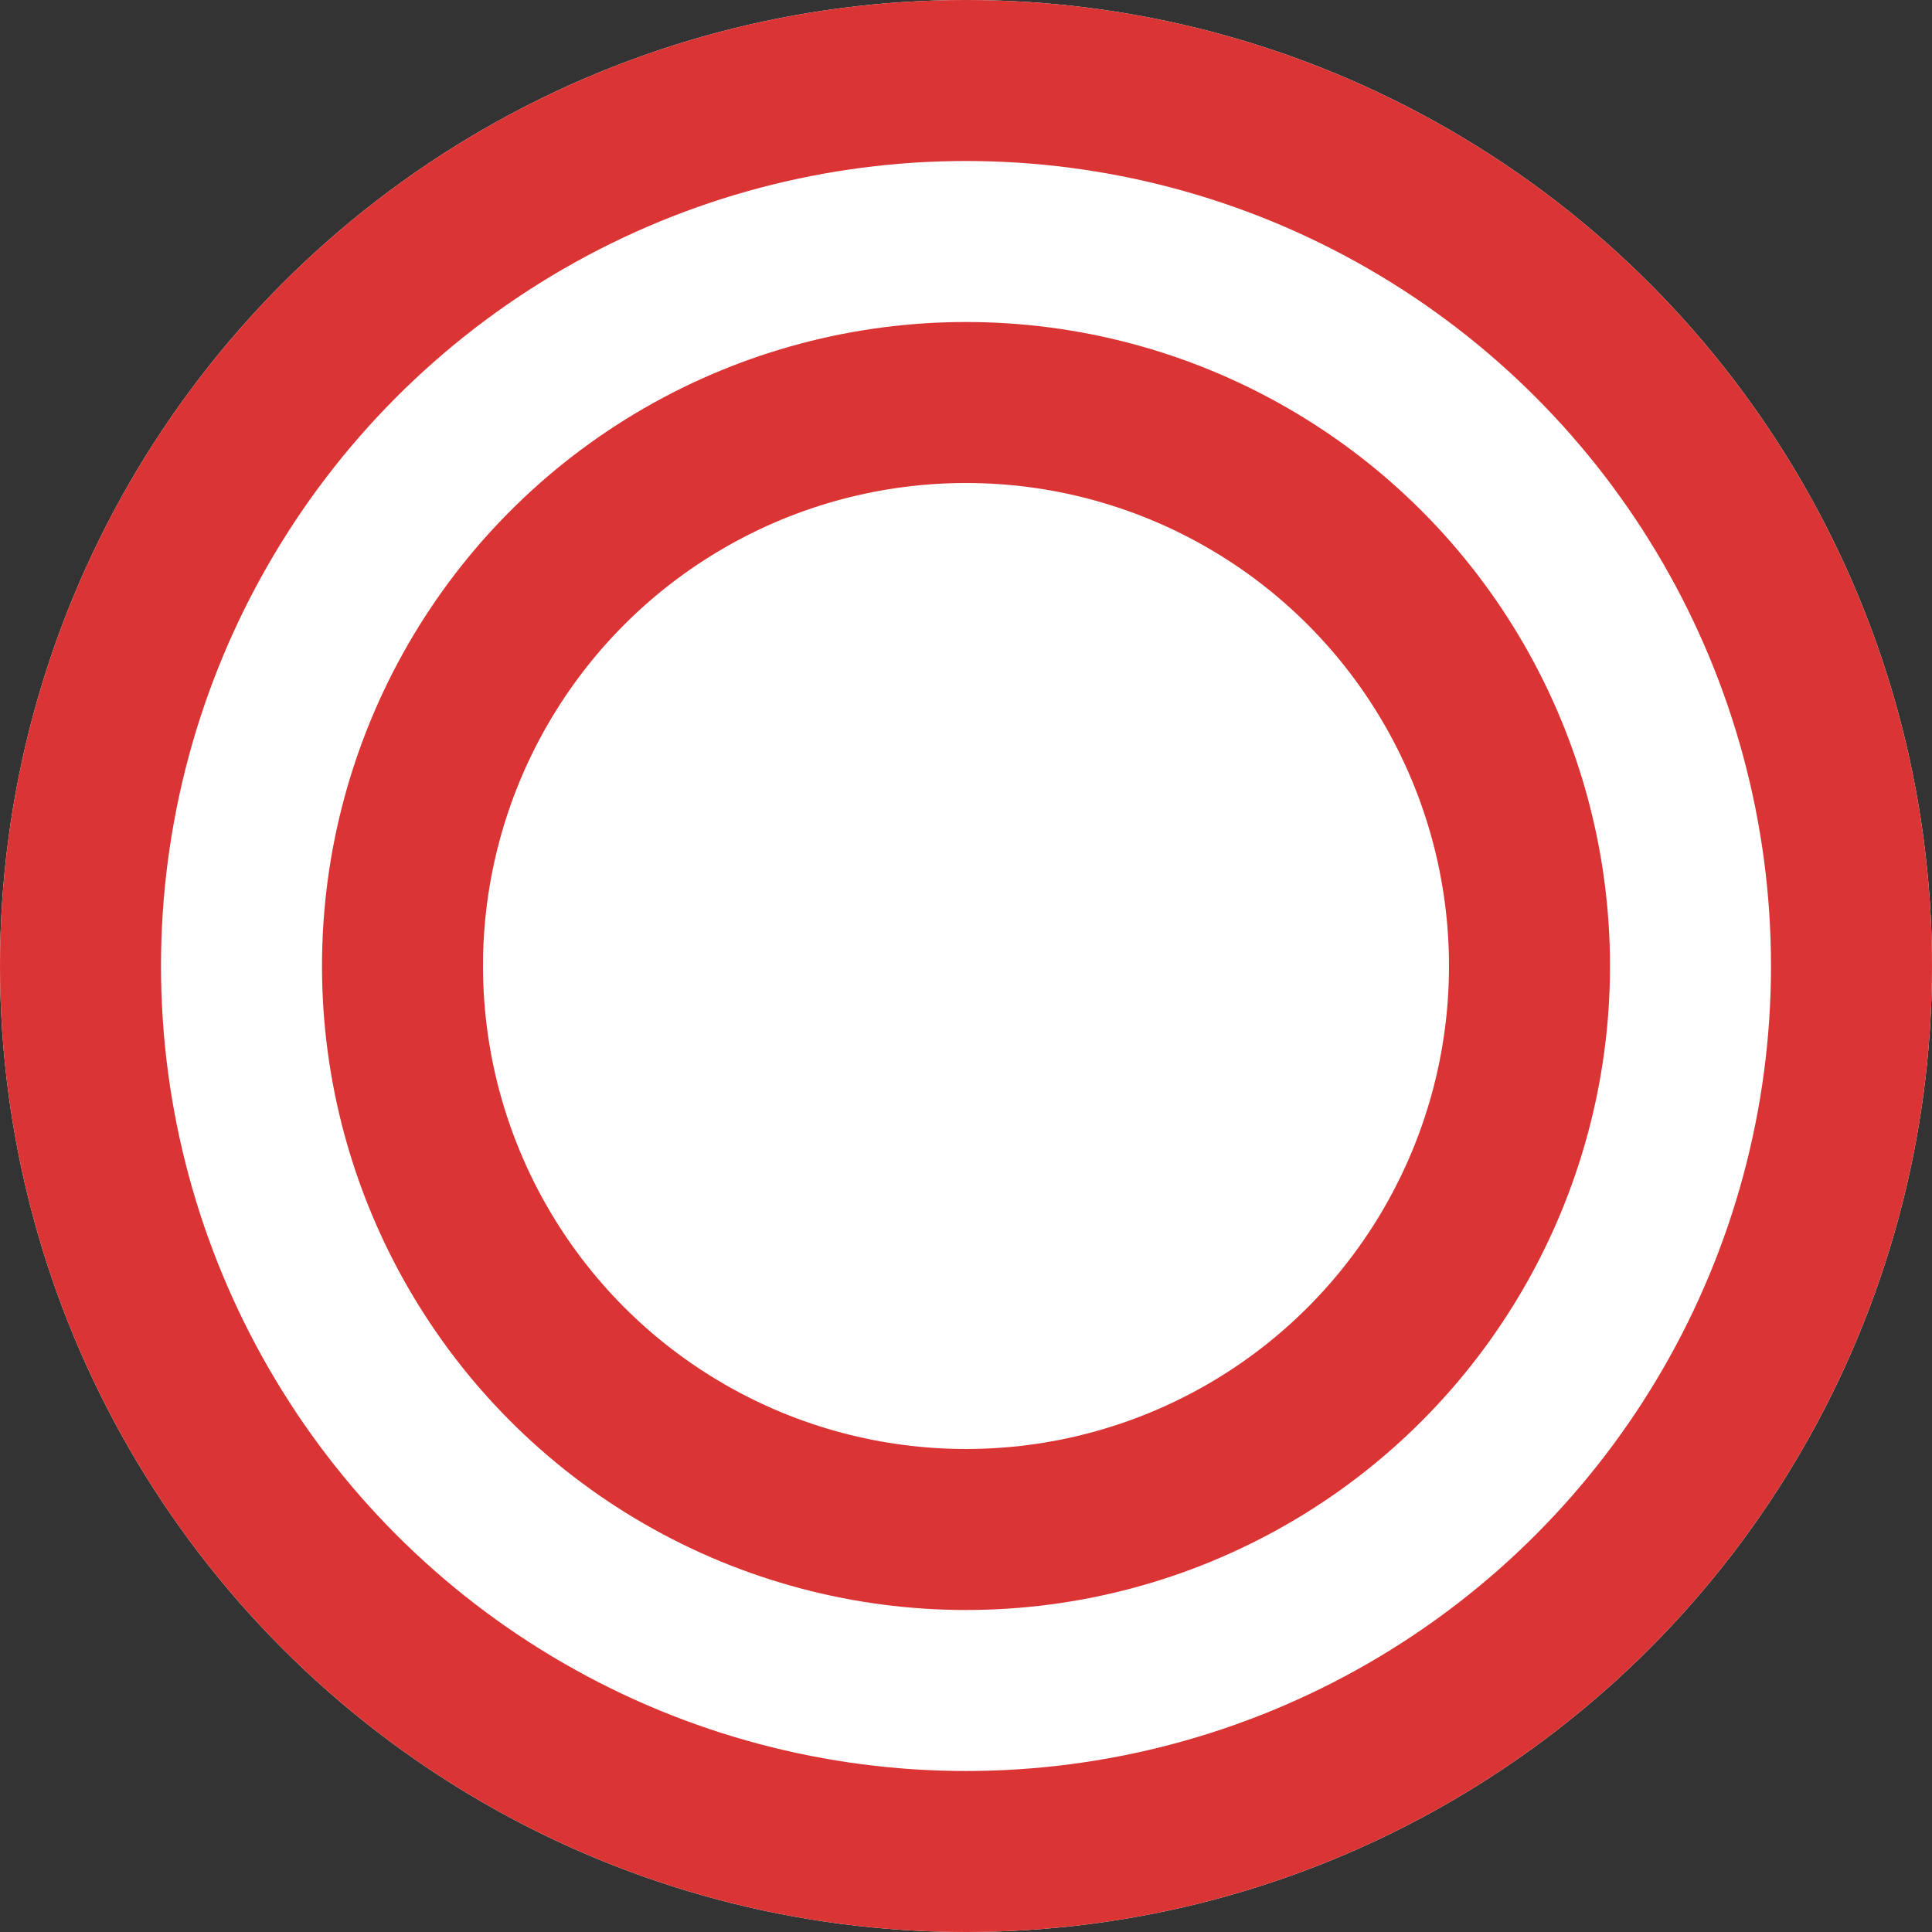 <svg xmlns="http://www.w3.org/2000/svg" width="24" height="24" viewBox="0 0 24 24"><rect x="0" y="0" width="24" height="24" fill="#333333" stroke="none"/><g fill="#fff" stroke="#db3434" stroke-width="2"><circle cx="12" cy="12" r="12" stroke="none"/><circle cx="12" cy="12" r="11" fill="none"/></g><g transform="translate(4 4)" fill="#fff" stroke="#db3434" stroke-width="2"><circle cx="8" cy="8" r="8" stroke="none"/><circle cx="8" cy="8" r="7" fill="none"/></g></svg>